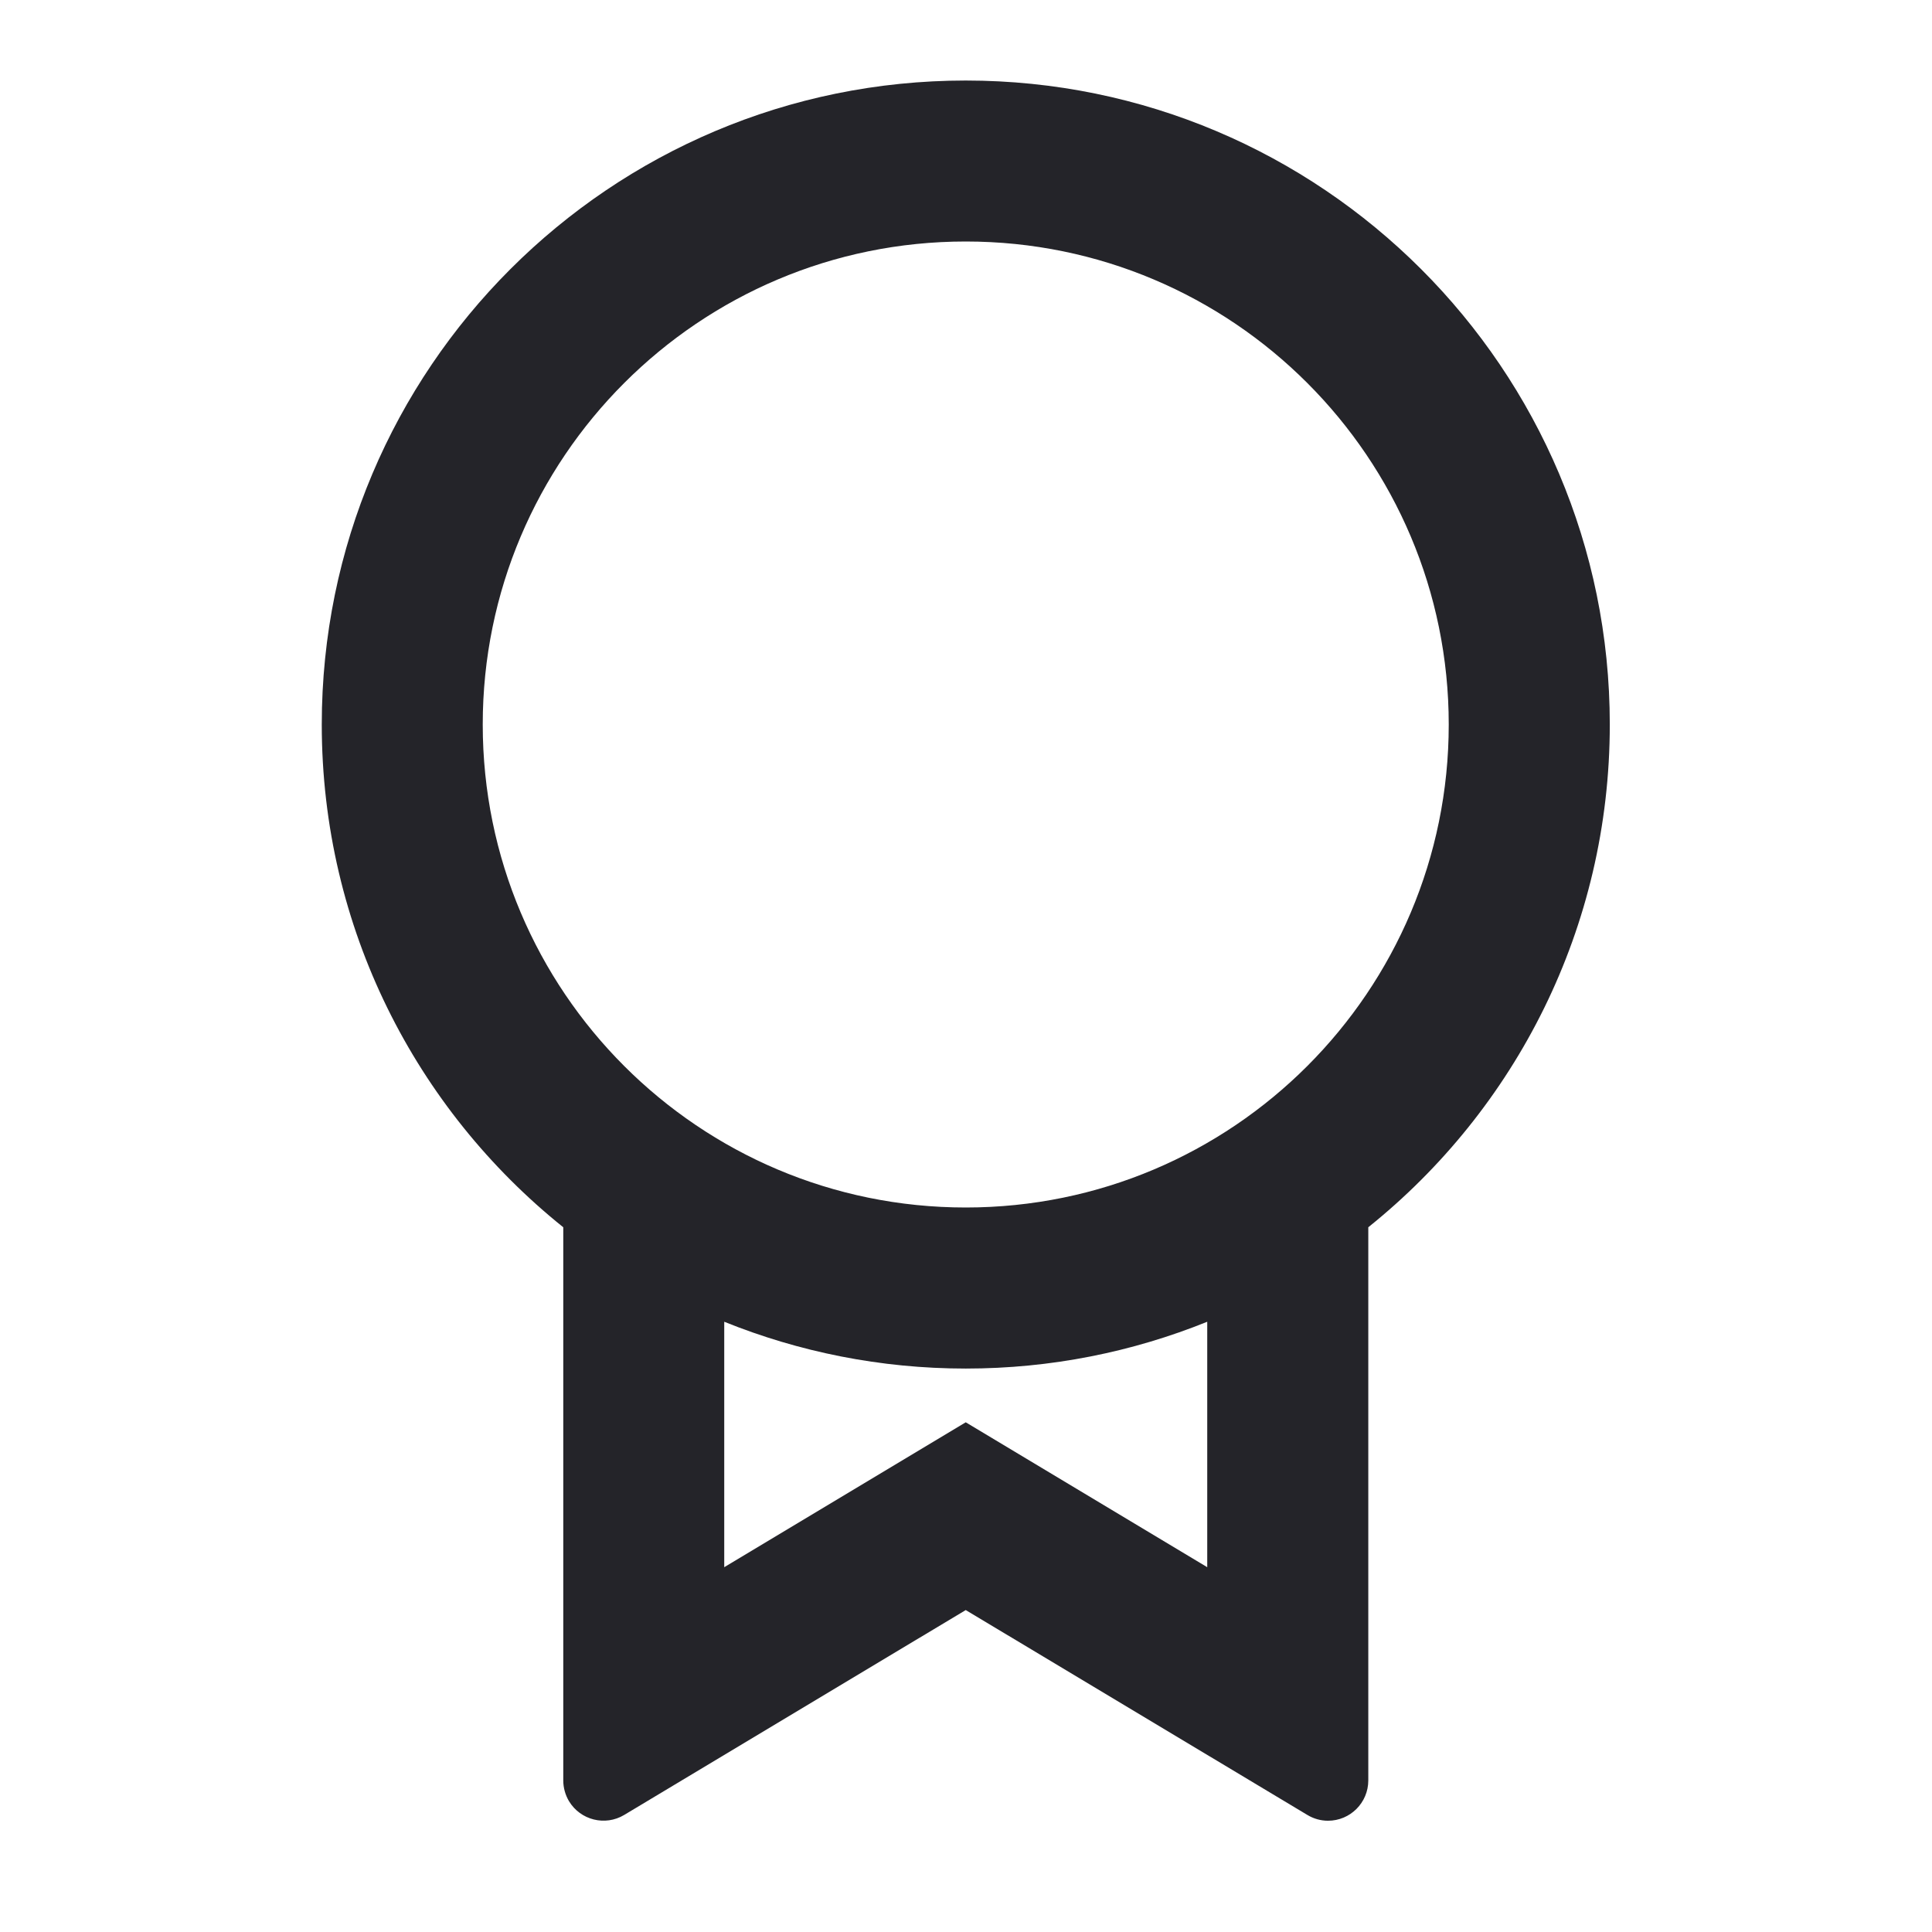 <svg xmlns="http://www.w3.org/2000/svg" fill="none" viewBox="0 0 22 22" height="22" width="22">
<path fill="#242429" d="M15.581 13.975V20.274C15.581 20.527 15.376 20.733 15.122 20.733C15.039 20.733 14.958 20.71 14.887 20.667L10.997 18.334L7.108 20.667C6.891 20.797 6.61 20.727 6.479 20.51C6.437 20.439 6.414 20.357 6.414 20.274V13.975C4.738 12.631 3.664 10.566 3.664 8.25C3.664 4.2 6.947 0.917 10.997 0.917C15.047 0.917 18.331 4.2 18.331 8.25C18.331 10.566 17.257 12.631 15.581 13.975ZM8.247 15.051V17.846L10.997 16.196L13.747 17.846V15.051C12.898 15.394 11.97 15.584 10.997 15.584C10.025 15.584 9.097 15.394 8.247 15.051ZM10.997 13.75C14.035 13.75 16.497 11.288 16.497 8.25C16.497 5.213 14.035 2.75 10.997 2.75C7.96 2.75 5.497 5.213 5.497 8.25C5.497 11.288 7.96 13.75 10.997 13.75Z"></path>
</svg>
